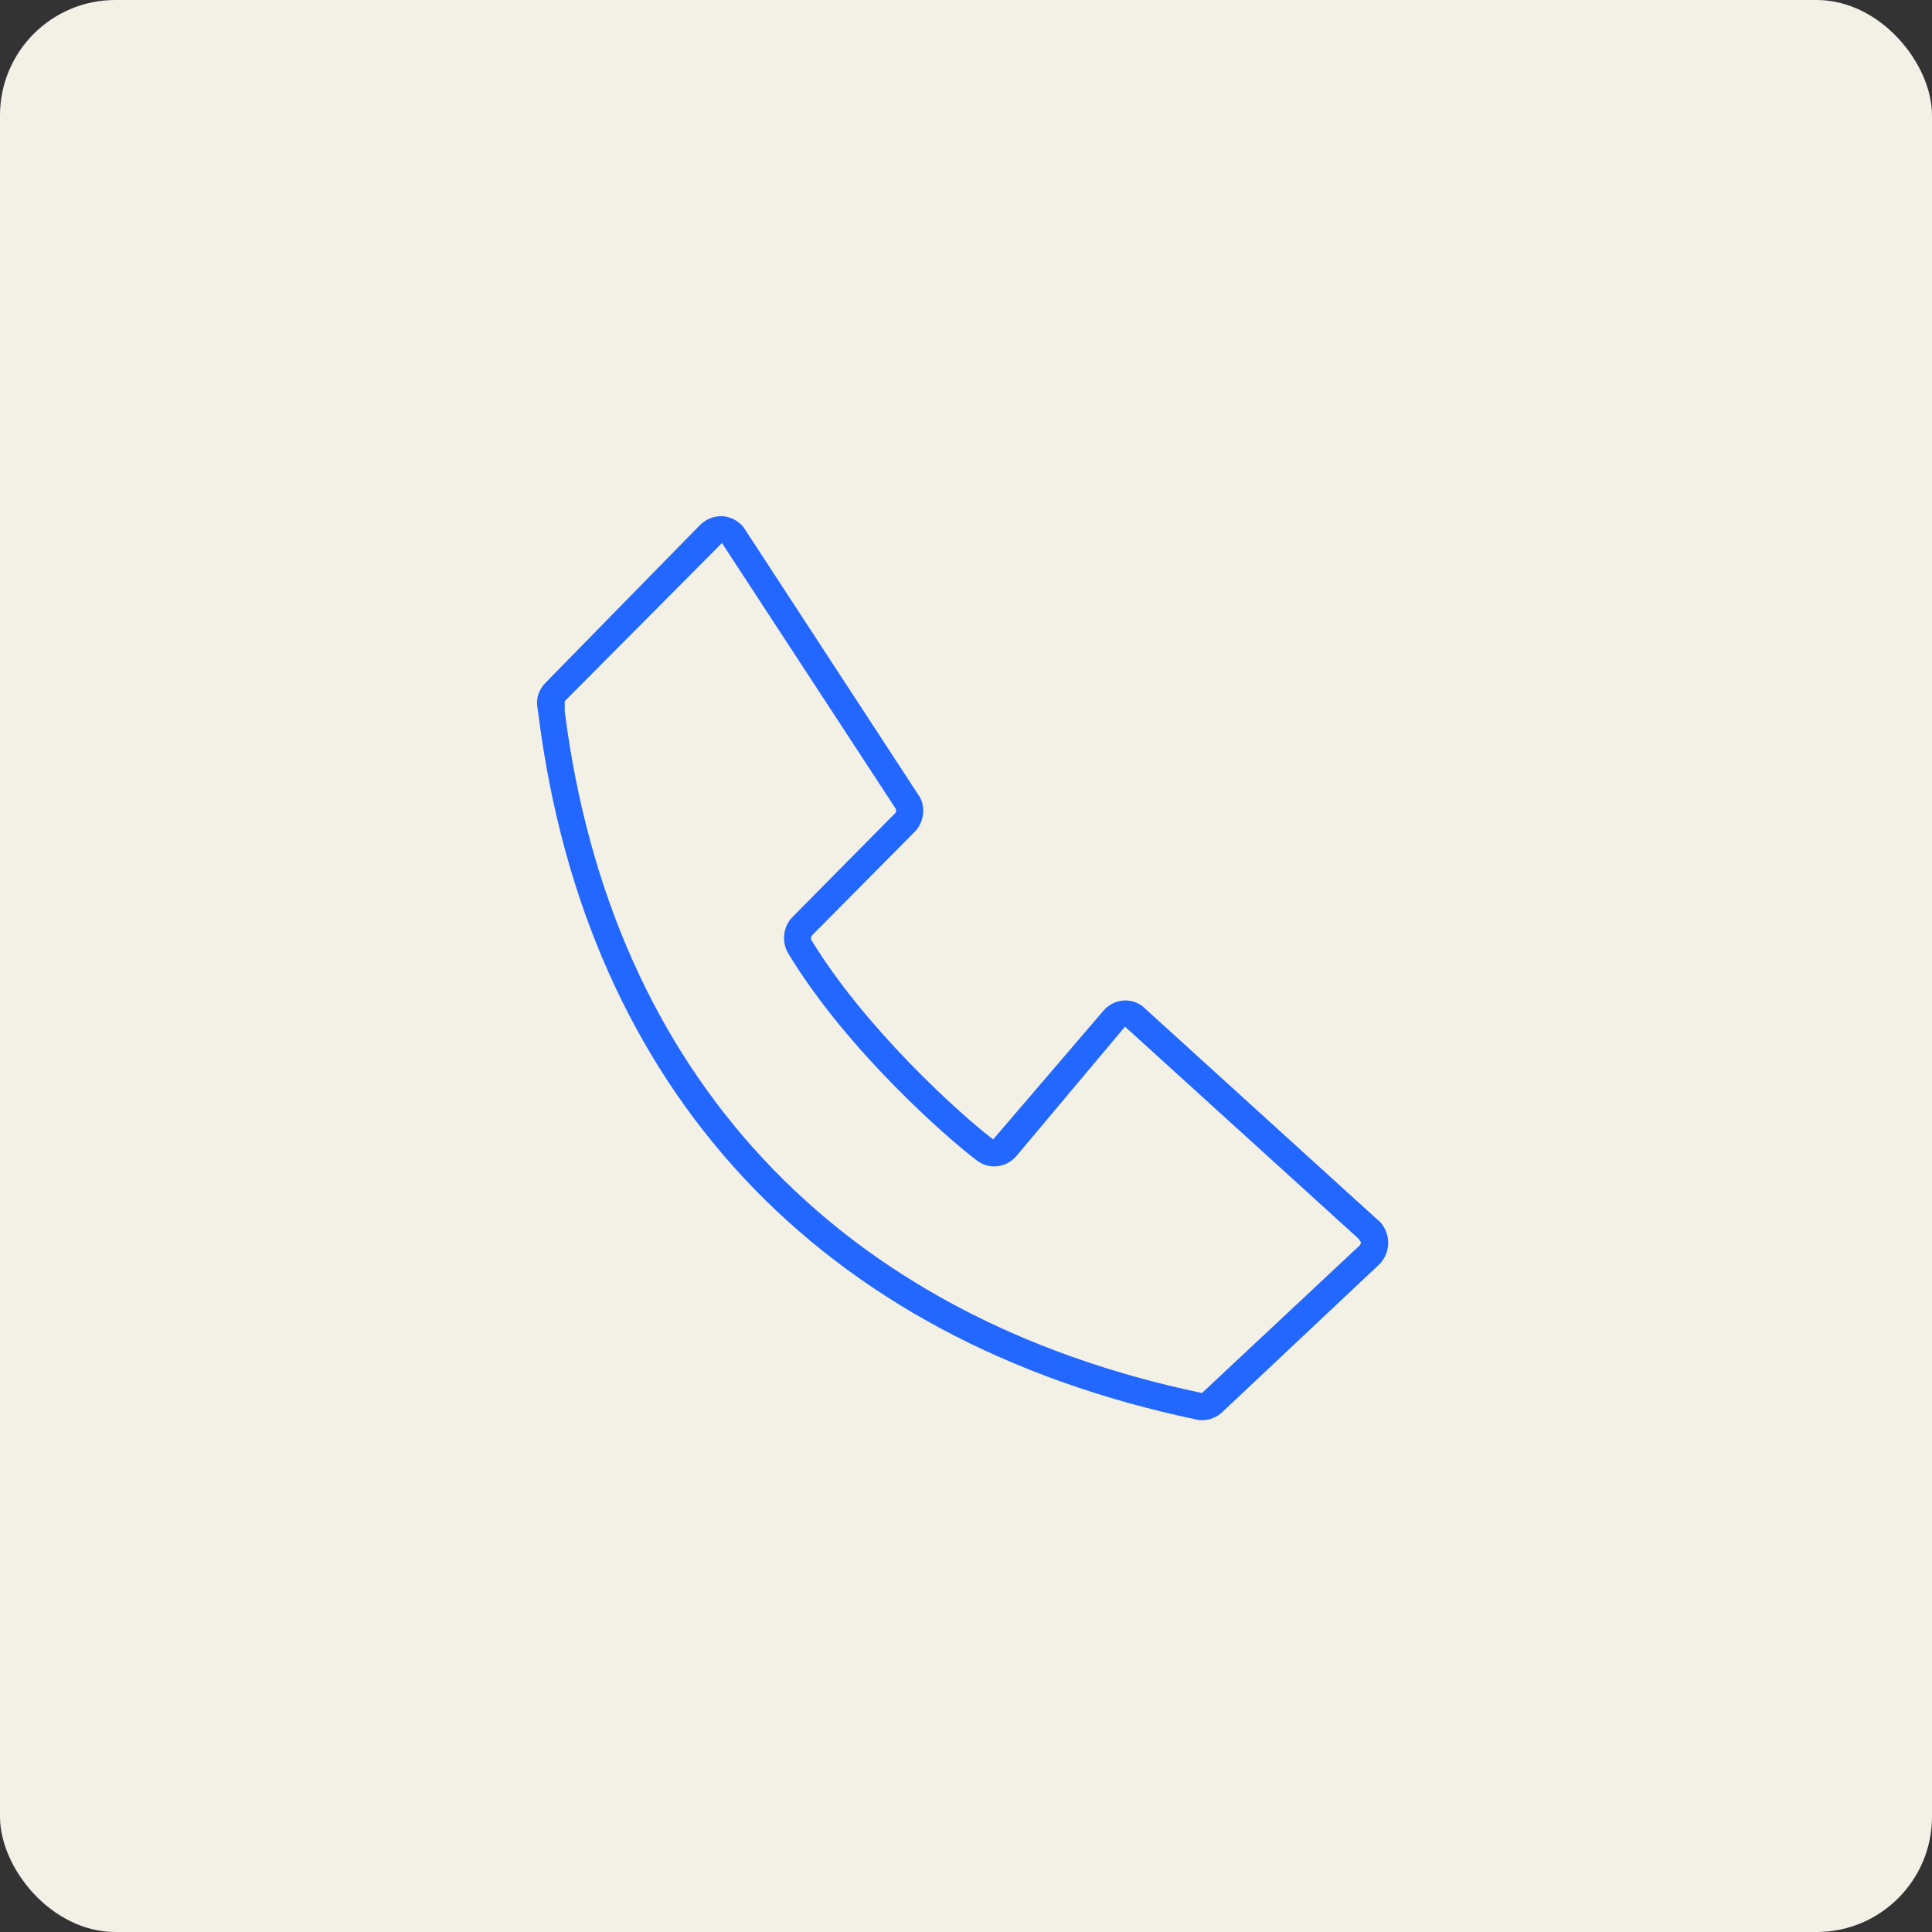 <svg width="268" height="268" viewBox="0 0 268 268" fill="none" xmlns="http://www.w3.org/2000/svg">
<rect x="0" y="0" width="268" height="268" fill="#333333" stroke="none"/>
<rect width="268" height="268" rx="16" fill="#F3F1E5"/>
<path d="M166.776 197C166.528 197 166.238 197 165.99 196.917C113.721 185.95 81.317 151.228 74.695 99.167L74.529 97.966C74.364 96.808 74.778 95.608 75.688 94.697L97.126 72.805C97.953 71.977 99.071 71.563 100.229 71.604C101.388 71.687 102.464 72.266 103.168 73.177L127.254 110.051C128.412 111.499 128.33 113.775 127.005 115.265L112.562 129.833C112.562 129.833 112.438 130.246 112.562 130.412C119.804 142.331 132.675 154.167 137.765 158.057L153.119 140.137C154.567 138.565 156.761 138.358 158.416 139.517L190.986 169.107C191.814 169.686 192.434 170.803 192.559 172.086C192.641 173.369 192.186 174.569 191.276 175.439L169.549 195.883C168.804 196.586 167.811 197 166.817 197H166.776ZM100.147 75.329L78.337 97.263V98.67C84.751 149.035 116.162 182.639 166.735 193.234L188.668 172.707C188.668 172.707 188.793 172.376 188.793 172.335L188.461 171.838L156.057 142.414L140.91 160.457C139.462 162.03 137.144 162.237 135.53 160.995C131.309 157.809 117.528 145.724 109.375 132.316C108.424 130.743 108.589 128.715 109.789 127.35L109.872 127.267L124.274 112.699C124.274 112.699 124.357 112.327 124.232 112.161L100.147 75.329Z" fill="#2267FF"/>
</svg>
